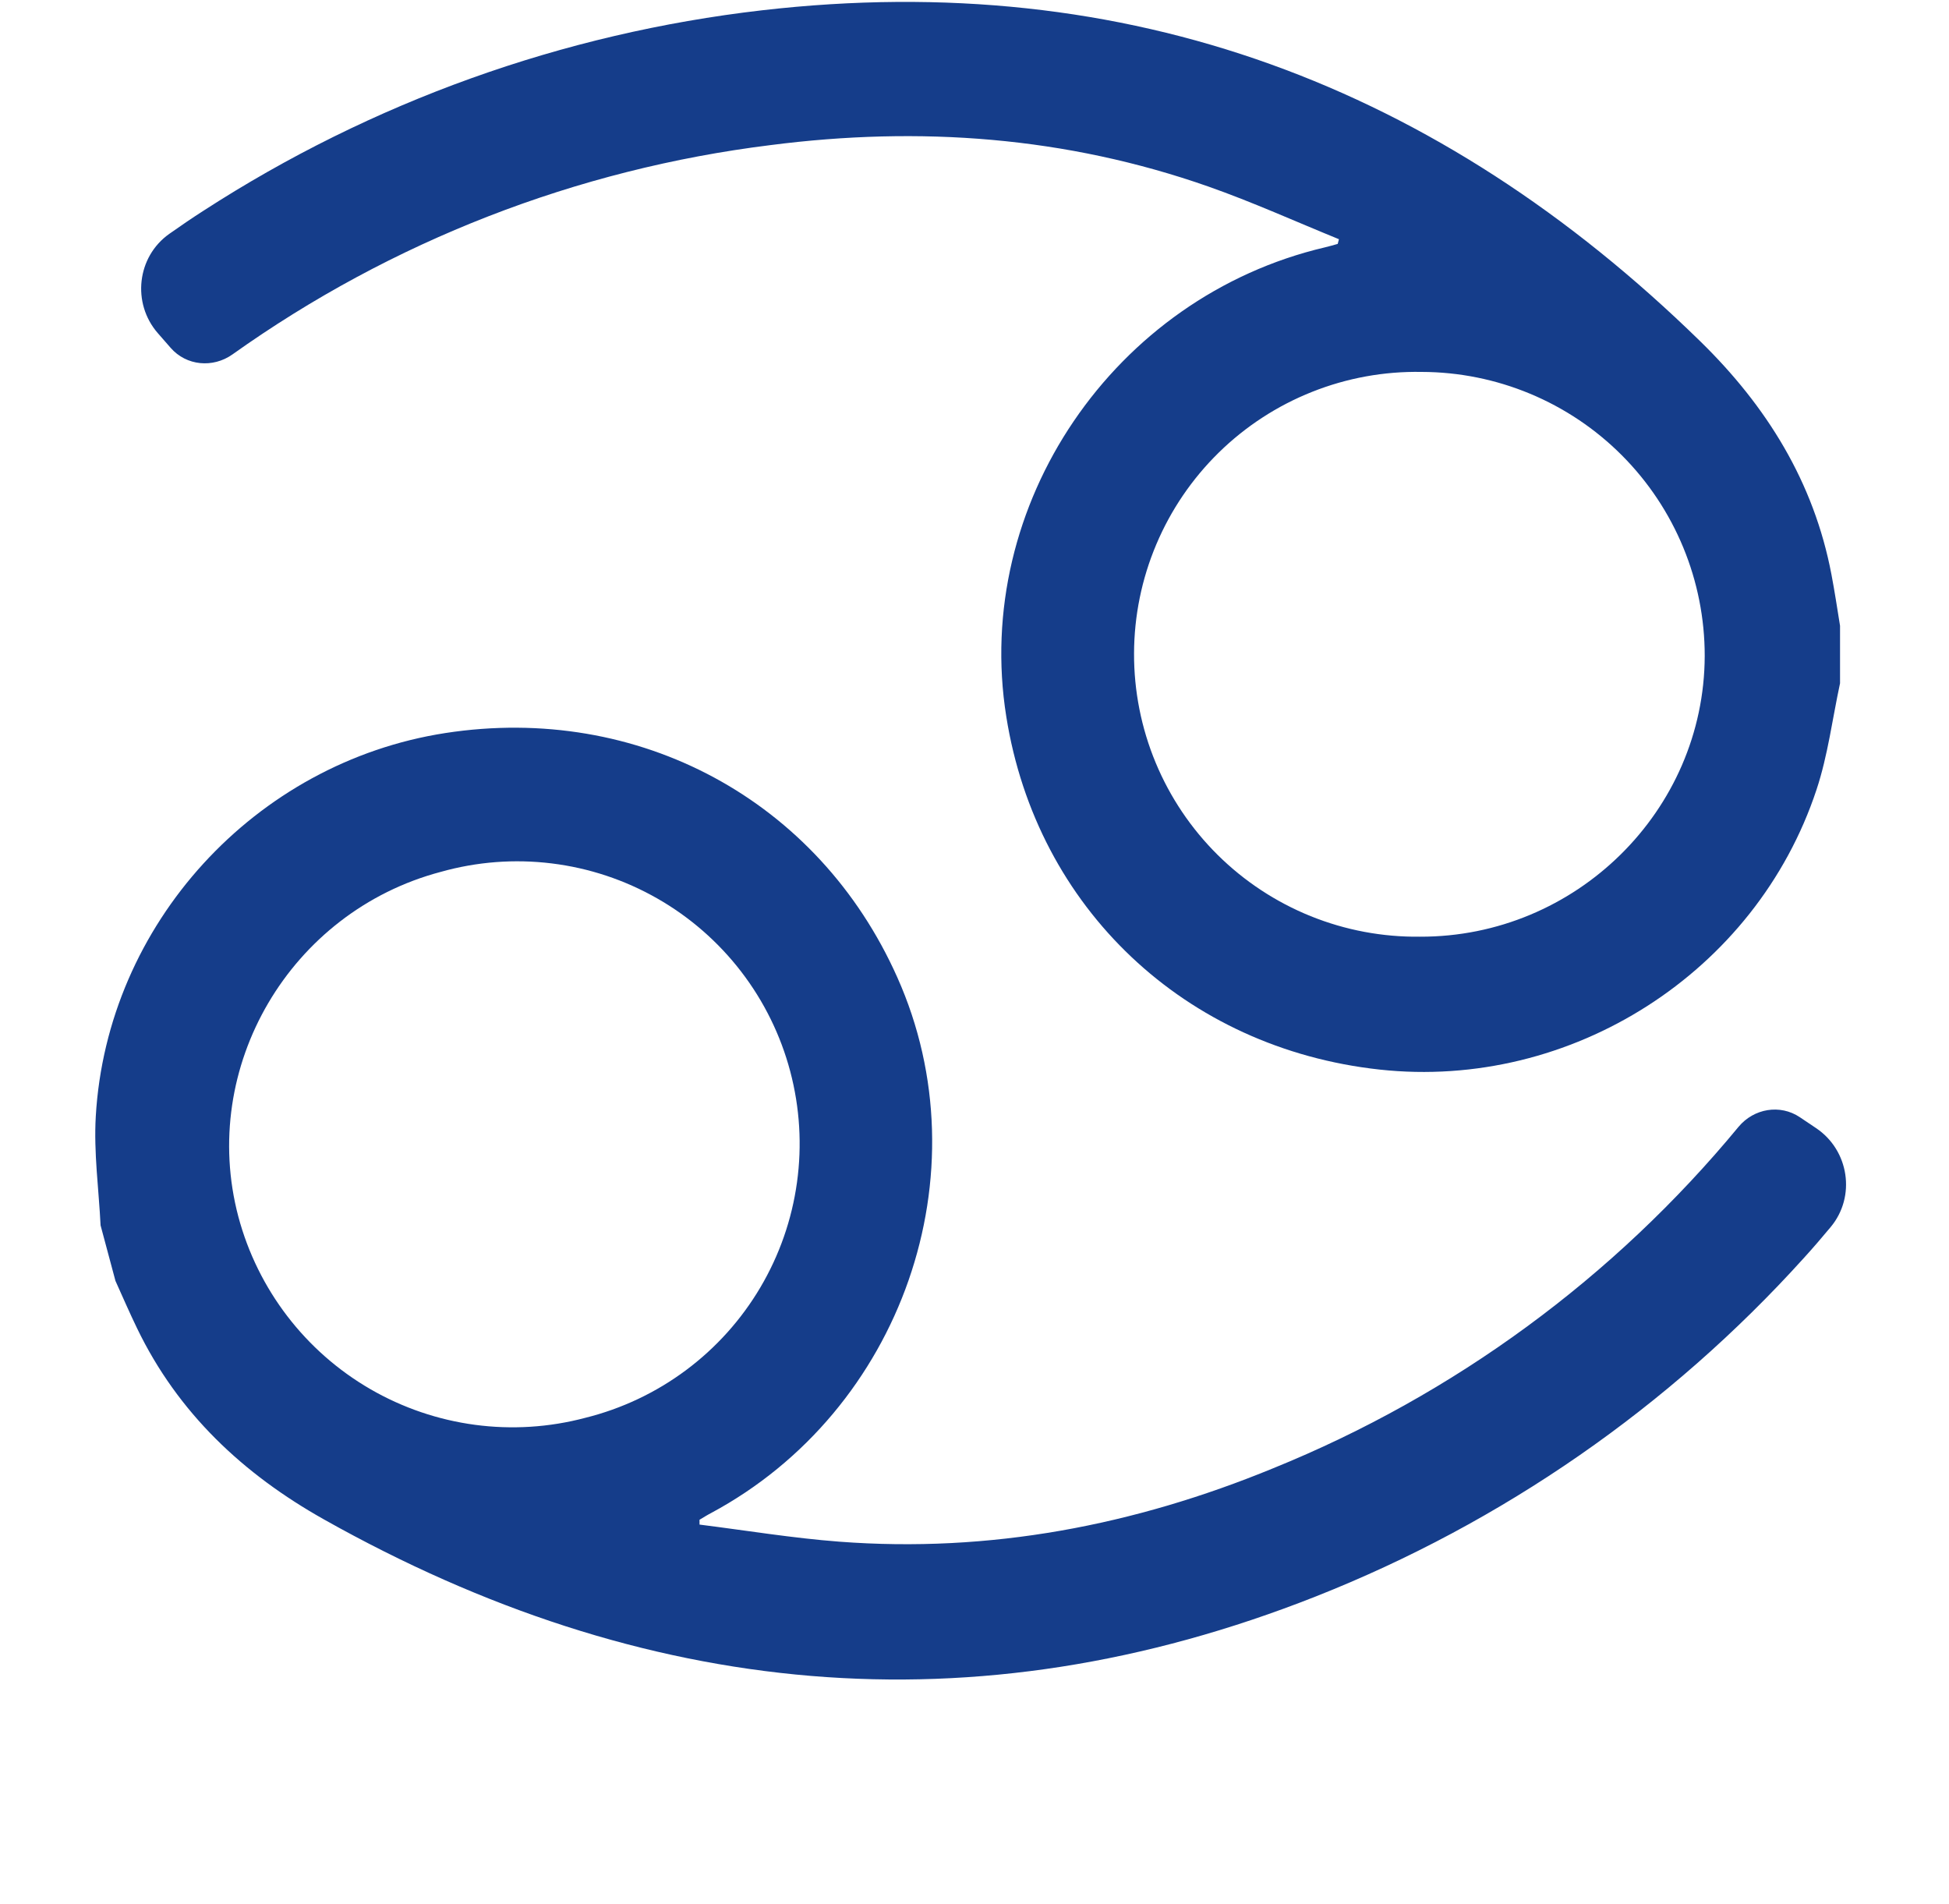 <svg width="86" height="84" viewBox="0 0 86 84" fill="none" xmlns="http://www.w3.org/2000/svg">
<path d="M81.192 30.147C80.854 31.714 80.657 33.327 80.154 34.841C77.482 42.918 69.321 48.109 60.876 47.19C52.292 46.254 45.744 40.064 44.403 31.619C42.908 22.267 49.154 13.097 58.464 10.913C58.653 10.871 58.838 10.812 59.027 10.761L59.081 10.554C57.163 9.773 55.269 8.915 53.319 8.23C47.036 6.025 40.577 5.555 33.998 6.402C25.439 7.463 17.279 10.638 10.253 15.64C9.393 16.247 8.224 16.142 7.531 15.348L6.964 14.699C5.811 13.378 6.039 11.328 7.471 10.317C7.966 9.968 8.465 9.627 8.973 9.301C16.401 4.494 24.838 1.467 33.627 0.454C49.782 -1.406 63.487 3.787 75.023 15.057C77.952 17.917 80.037 21.265 80.812 25.342C80.956 26.093 81.067 26.838 81.192 27.61V30.147ZM62.724 16.409C61.072 16.379 59.431 16.678 57.896 17.289C56.36 17.899 54.962 18.809 53.781 19.965C52.601 21.122 51.662 22.501 51.02 24.023C50.377 25.546 50.044 27.181 50.04 28.833C50.035 30.485 50.359 32.122 50.993 33.648C51.627 35.174 52.558 36.558 53.732 37.721C54.906 38.883 56.3 39.801 57.832 40.42C59.364 41.039 61.004 41.347 62.656 41.327C69.537 41.348 75.2 35.768 75.221 28.941C75.224 25.623 73.909 22.439 71.566 20.089C69.223 17.739 66.043 16.415 62.724 16.409Z" fill="#153D8A"/>
<path d="M4.438 54.063C4.359 52.461 4.133 50.853 4.226 49.26C4.716 40.767 11.256 33.641 19.651 32.342C28.184 31.025 36.112 35.309 39.593 43.12C43.458 51.766 39.797 62.24 31.37 66.759C31.198 66.848 31.035 66.954 30.866 67.052L30.867 67.265C32.922 67.523 34.973 67.862 37.035 68.019C43.674 68.523 50.034 67.305 56.17 64.784C64.162 61.544 71.223 56.365 76.714 49.715C77.388 48.906 78.545 48.705 79.419 49.292L80.135 49.773C81.591 50.75 81.902 52.789 80.78 54.136C80.392 54.602 79.999 55.061 79.592 55.507C73.661 62.072 66.295 67.18 58.067 70.433C42.944 76.412 28.362 74.942 14.303 67.042C10.733 65.038 7.853 62.344 6.049 58.606C5.716 57.917 5.416 57.227 5.095 56.514L4.438 54.063ZM25.832 62.553C27.436 62.154 28.944 61.44 30.269 60.453C31.594 59.466 32.709 58.225 33.55 56.803C34.391 55.381 34.941 53.805 35.167 52.169C35.394 50.532 35.292 48.867 34.869 47.269C34.446 45.672 33.709 44.175 32.702 42.865C31.695 41.556 30.437 40.459 29.002 39.64C27.567 38.821 25.984 38.295 24.344 38.094C22.704 37.892 21.04 38.019 19.45 38.467C12.798 40.227 8.772 47.082 10.518 53.682C11.374 56.888 13.468 59.624 16.339 61.287C19.211 62.95 22.625 63.406 25.832 62.553Z" fill="#153D8A"/>
</svg>
